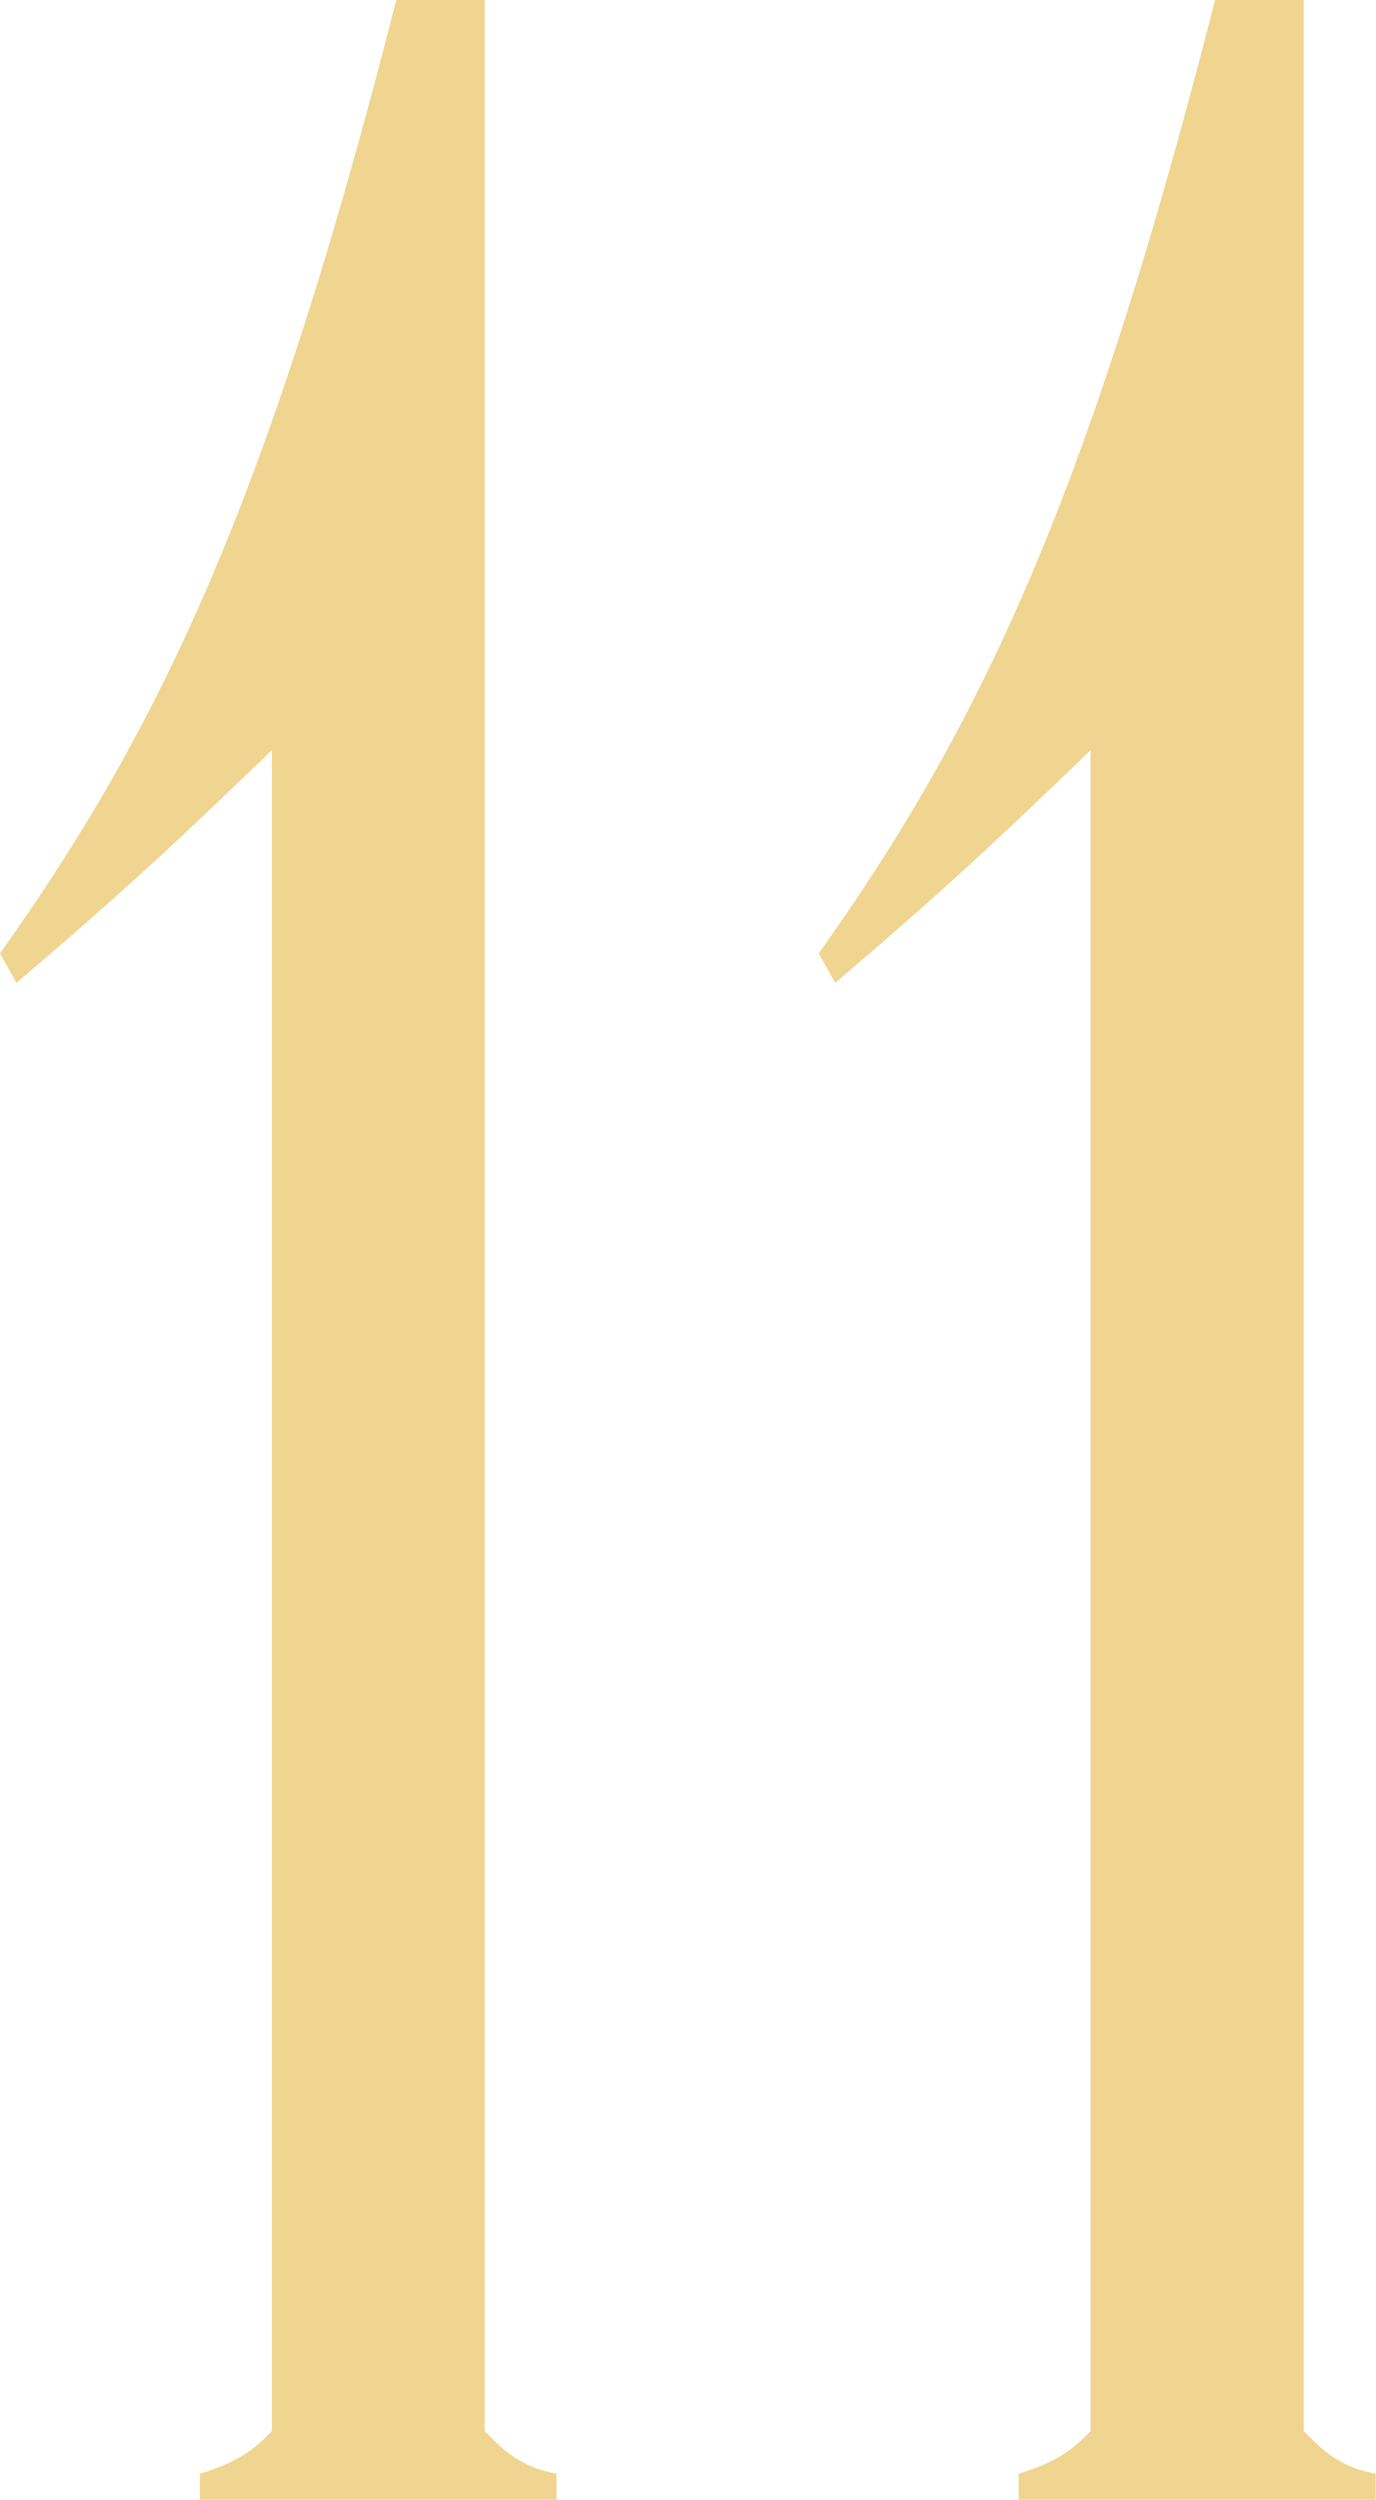 <?xml version="1.0" encoding="UTF-8"?><svg id="b" xmlns="http://www.w3.org/2000/svg" viewBox="0 0 38.47 69.88"><defs><style>.d{fill:#efd58f;}</style></defs><g id="c"><g><path class="d" d="M13.55,0V67.95c.37,.37,.92,1.01,2.01,1.19v.73H5.59v-.73c1.28-.37,1.74-.92,2.01-1.19V20.97c-2.47,2.38-4.12,3.94-7.14,6.5l-.46-.82C4.49,20.33,7.51,14.01,11.08,0h2.47Z"/><path class="d" d="M36.45,0V67.95c.37,.37,.92,1.01,2.01,1.19v.73h-9.98v-.73c1.28-.37,1.74-.92,2.01-1.19V20.97c-2.47,2.38-4.12,3.94-7.14,6.5l-.46-.82c4.49-6.32,7.51-12.64,11.08-26.65h2.47Z"/></g></g></svg>